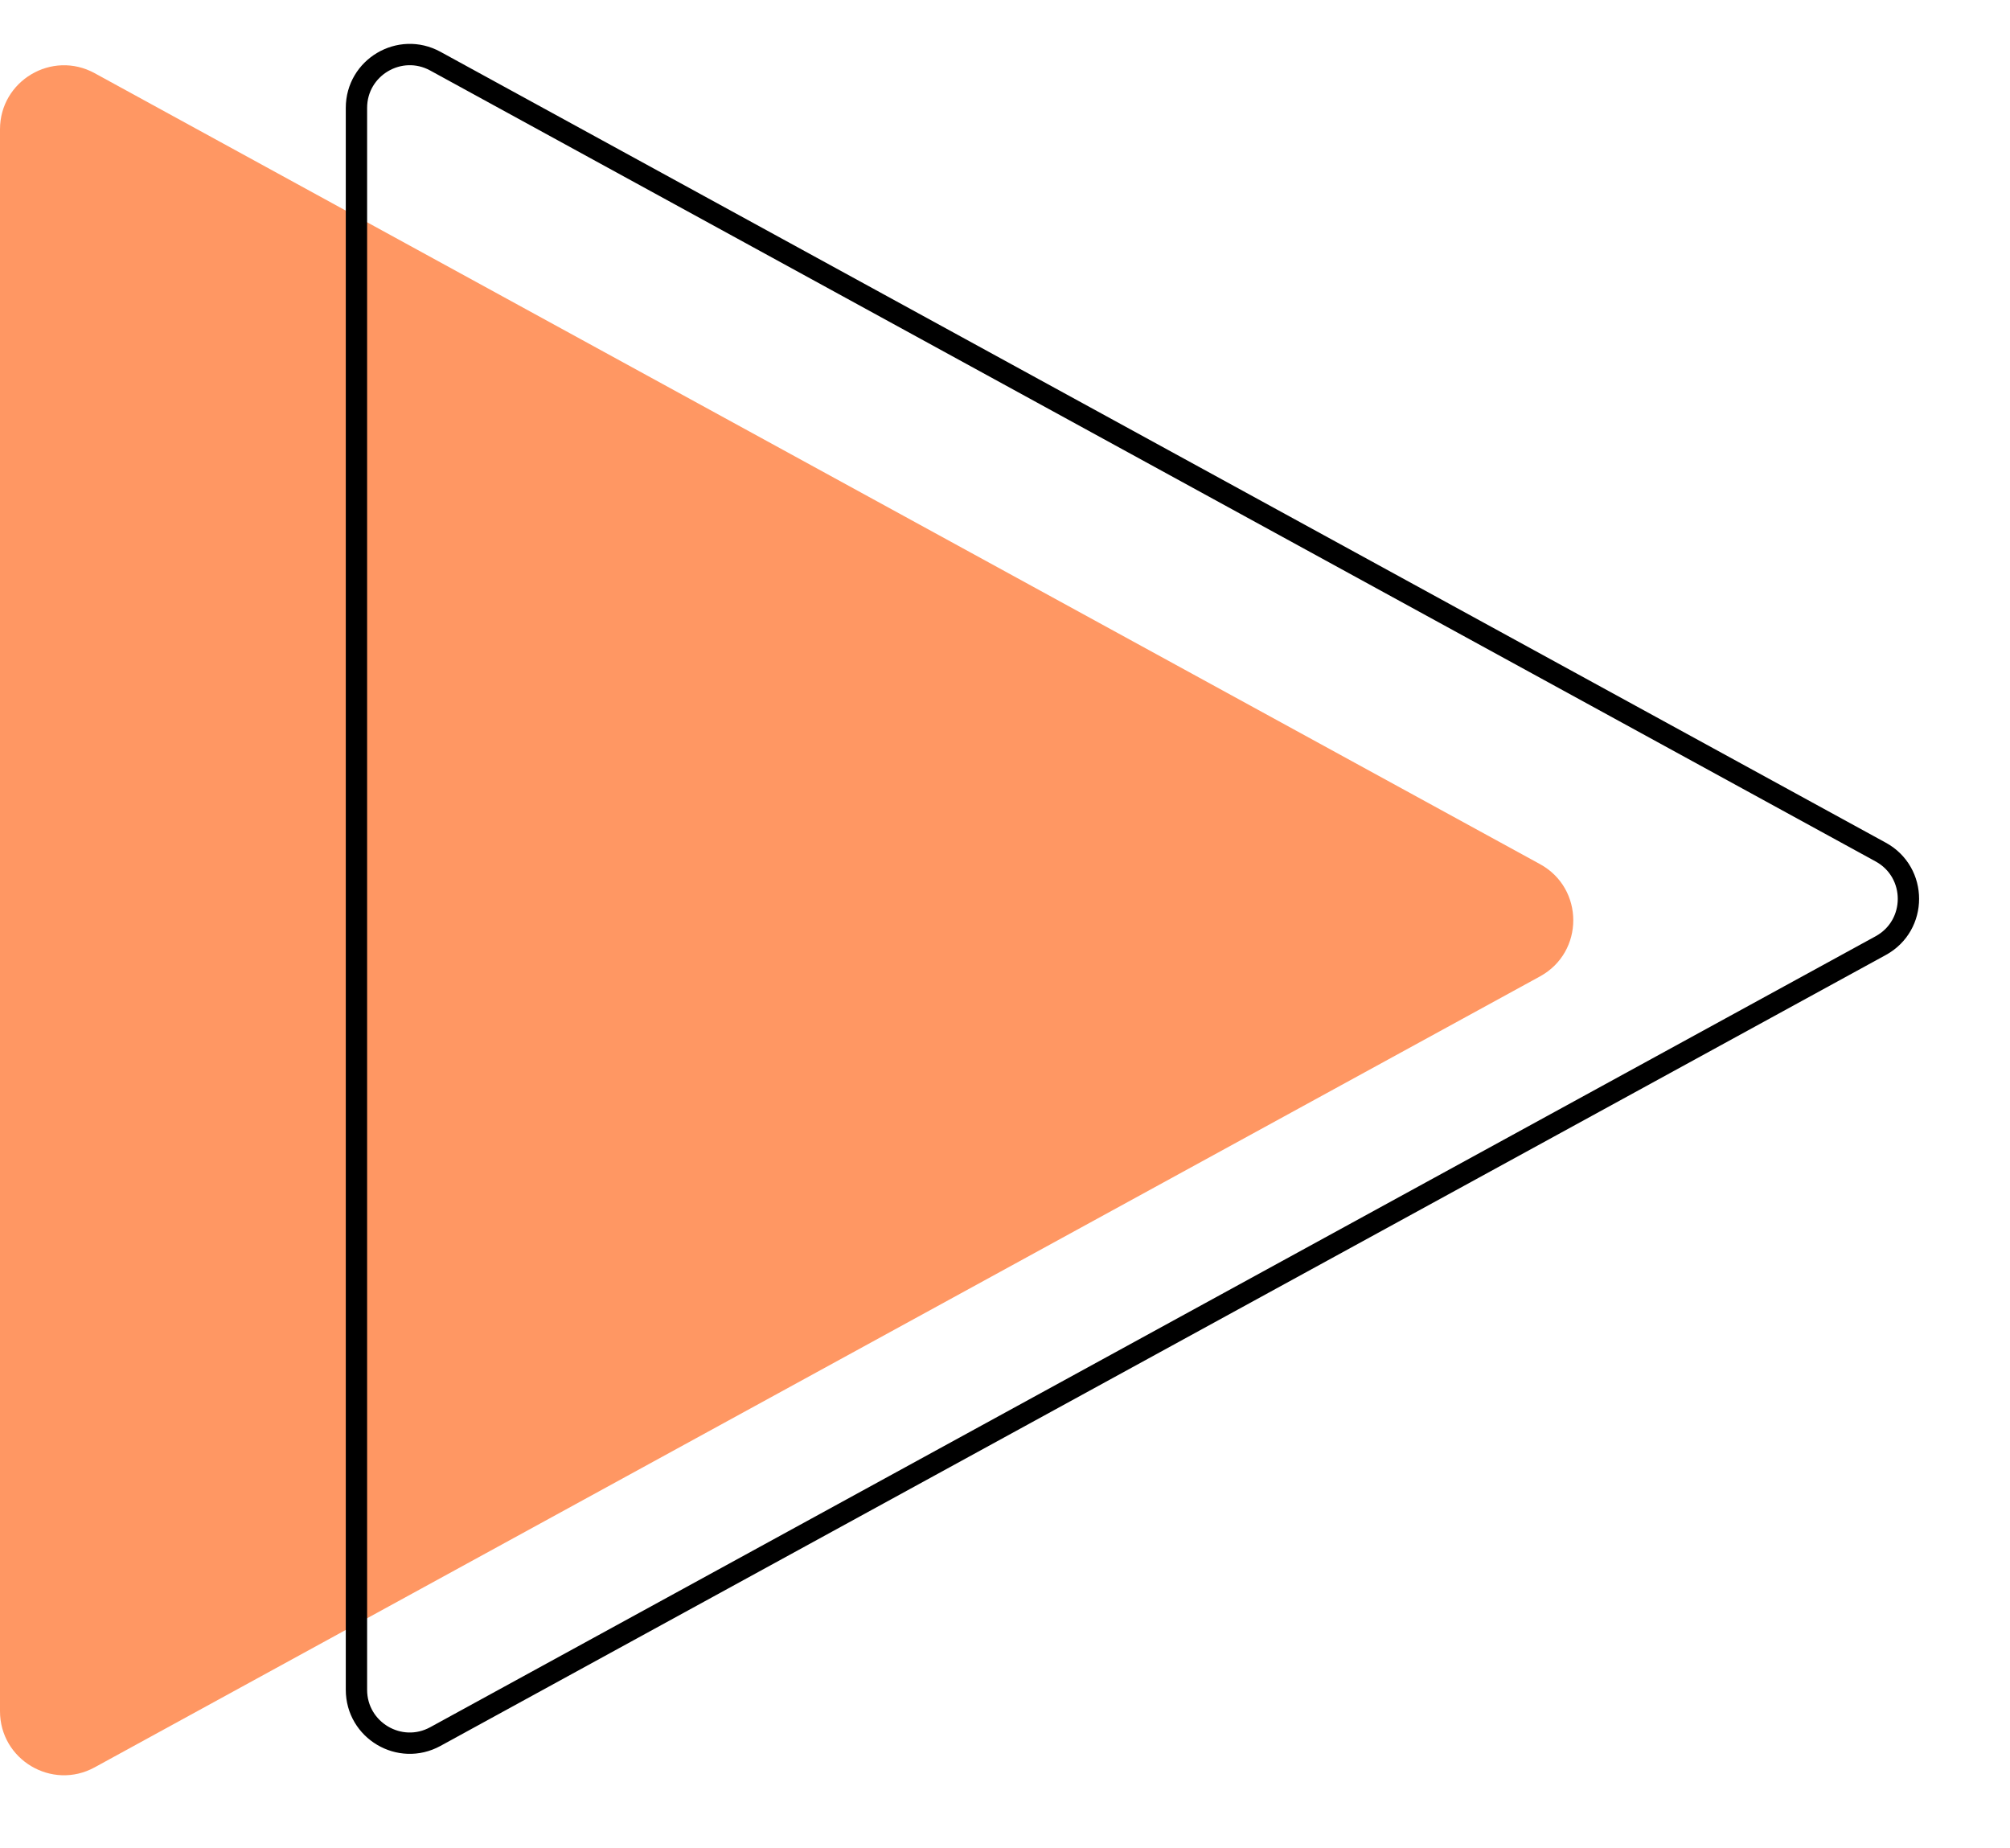 <svg preserveAspectRatio="none" width="100%" height="100%" overflow="visible" style="display: block;" viewBox="0 0 62 57" fill="none" xmlns="http://www.w3.org/2000/svg">
<g id="Group 316126028">
<path id="Polygon 42" d="M47.503 26.649C48.871 27.398 48.871 29.362 47.503 30.111L2.92 54.503C1.605 55.222 -0 54.27 -0 52.772L-0 3.988C-0 2.49 1.605 1.538 2.92 2.257L47.503 26.649Z" fill="#FF9763"/>
<path id="Polygon 43" d="M58.012 26.277C59.152 26.901 59.152 28.538 58.012 29.162L13.428 53.554C12.332 54.153 10.996 53.361 10.995 52.112L10.995 3.328C10.995 2.079 12.332 1.287 13.428 1.886L58.012 26.277Z" stroke="black" stroke-width="0.658"/>
</g>
</svg>
